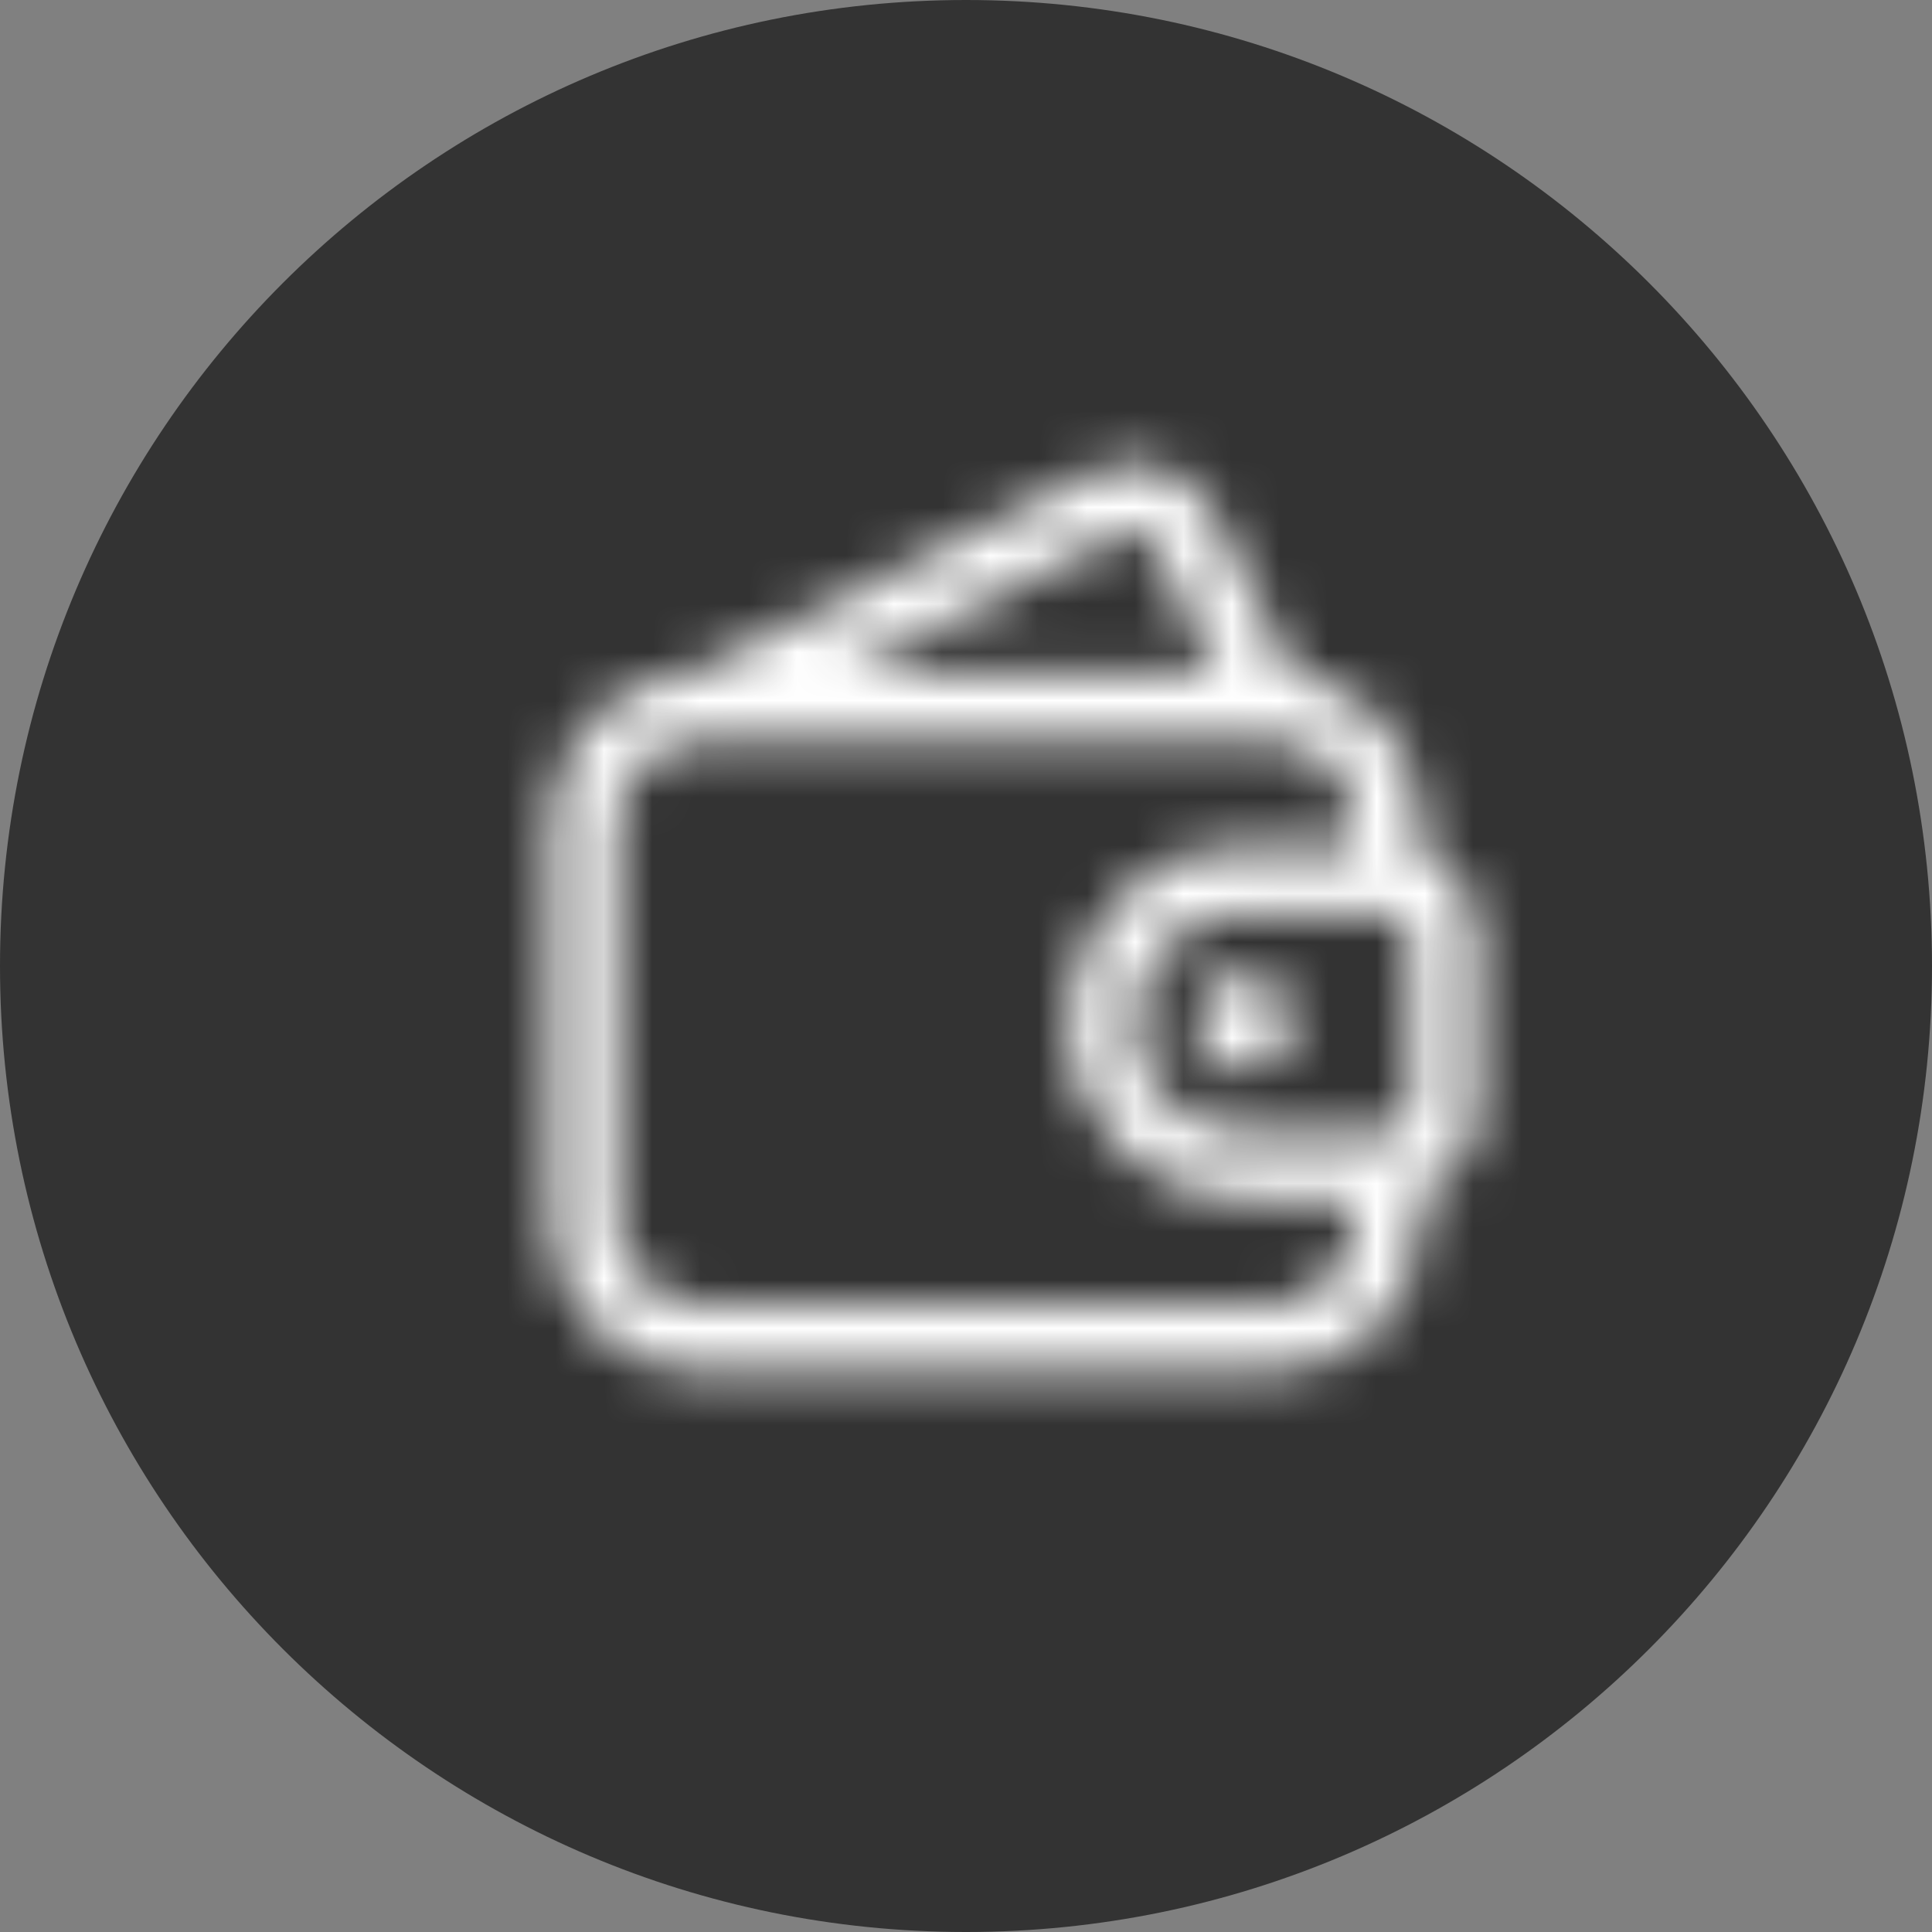 <svg width="40" height="40" viewBox="0 0 40 40" fill="none" xmlns="http://www.w3.org/2000/svg">
<rect x="0" y="0" width="40" height="40" fill="#808080" stroke="none"/>
<path d="M0 20C0 8.954 8.954 0 20 0C31.046 0 40 8.954 40 20C40 31.046 31.046 40 20 40C8.954 40 0 31.046 0 20Z" fill="#333333"/>
<mask id="mask0_331_4554" style="mask-type:alpha" maskUnits="userSpaceOnUse" x="11" y="9" width="20" height="20">
<path d="M25.751 20.174C25.2 20.174 24.754 20.621 24.754 21.171C24.754 21.722 25.2 22.168 25.751 22.168C26.301 22.168 26.748 21.722 26.748 21.171C26.748 20.621 26.301 20.174 25.751 20.174Z" fill="black"/>
<path d="M24.035 9.693C23.8 9.614 23.552 9.583 23.304 9.6C23.057 9.618 22.816 9.684 22.594 9.795L14.294 13.945C13.543 13.988 12.83 14.306 12.295 14.841C11.719 15.417 11.395 16.2 11.395 17.015V25.328C11.395 26.143 11.719 26.925 12.295 27.502C12.872 28.079 13.654 28.403 14.47 28.403H26.345C27.16 28.403 27.942 28.079 28.519 27.502C29.096 26.925 29.419 26.143 29.419 25.328V24.706C29.655 24.611 29.871 24.47 30.054 24.287C30.408 23.933 30.607 23.453 30.607 22.953V19.39C30.607 18.89 30.408 18.409 30.054 18.055C29.871 17.873 29.655 17.731 29.419 17.637V17.015C29.419 16.2 29.096 15.417 28.519 14.841C28.049 14.371 27.443 14.069 26.794 13.973L25.127 10.639C25.016 10.418 24.863 10.22 24.675 10.057C24.488 9.895 24.271 9.771 24.035 9.693ZM17.435 13.94L23.22 11.047C23.278 11.019 23.34 11.002 23.404 10.997C23.468 10.992 23.532 11.001 23.593 11.021C23.653 11.041 23.71 11.073 23.758 11.115C23.806 11.157 23.846 11.208 23.875 11.265L25.212 13.94H17.435ZM27.529 15.831C27.843 16.145 28.02 16.571 28.02 17.015V17.503H25.751C24.778 17.503 23.845 17.889 23.157 18.577C22.469 19.265 22.082 20.198 22.082 21.171C22.082 22.144 22.469 23.078 23.157 23.765C23.845 24.453 24.778 24.84 25.751 24.84H28.02V25.328C28.02 25.772 27.843 26.198 27.529 26.512C27.215 26.826 26.789 27.003 26.345 27.003H14.47C14.025 27.003 13.599 26.826 13.285 26.512C12.971 26.198 12.794 25.772 12.794 25.328V17.015C12.794 16.571 12.971 16.145 13.285 15.831C13.597 15.519 14.019 15.342 14.46 15.34L26.355 15.34C26.795 15.343 27.217 15.519 27.529 15.831ZM28.72 18.903C28.849 18.903 28.973 18.954 29.064 19.045C29.156 19.137 29.207 19.261 29.207 19.39V22.953C29.207 23.082 29.156 23.206 29.064 23.297C28.973 23.389 28.849 23.44 28.72 23.44H25.751C25.149 23.44 24.572 23.201 24.146 22.776C23.721 22.35 23.482 21.773 23.482 21.171C23.482 20.57 23.721 19.993 24.146 19.567C24.572 19.142 25.149 18.903 25.751 18.903H28.72Z" fill="black"/>
</mask>
<g mask="url(#mask0_331_4554)">
<path d="M8 8H32V32H8V8Z" fill="white"/>
</g>
</svg>
